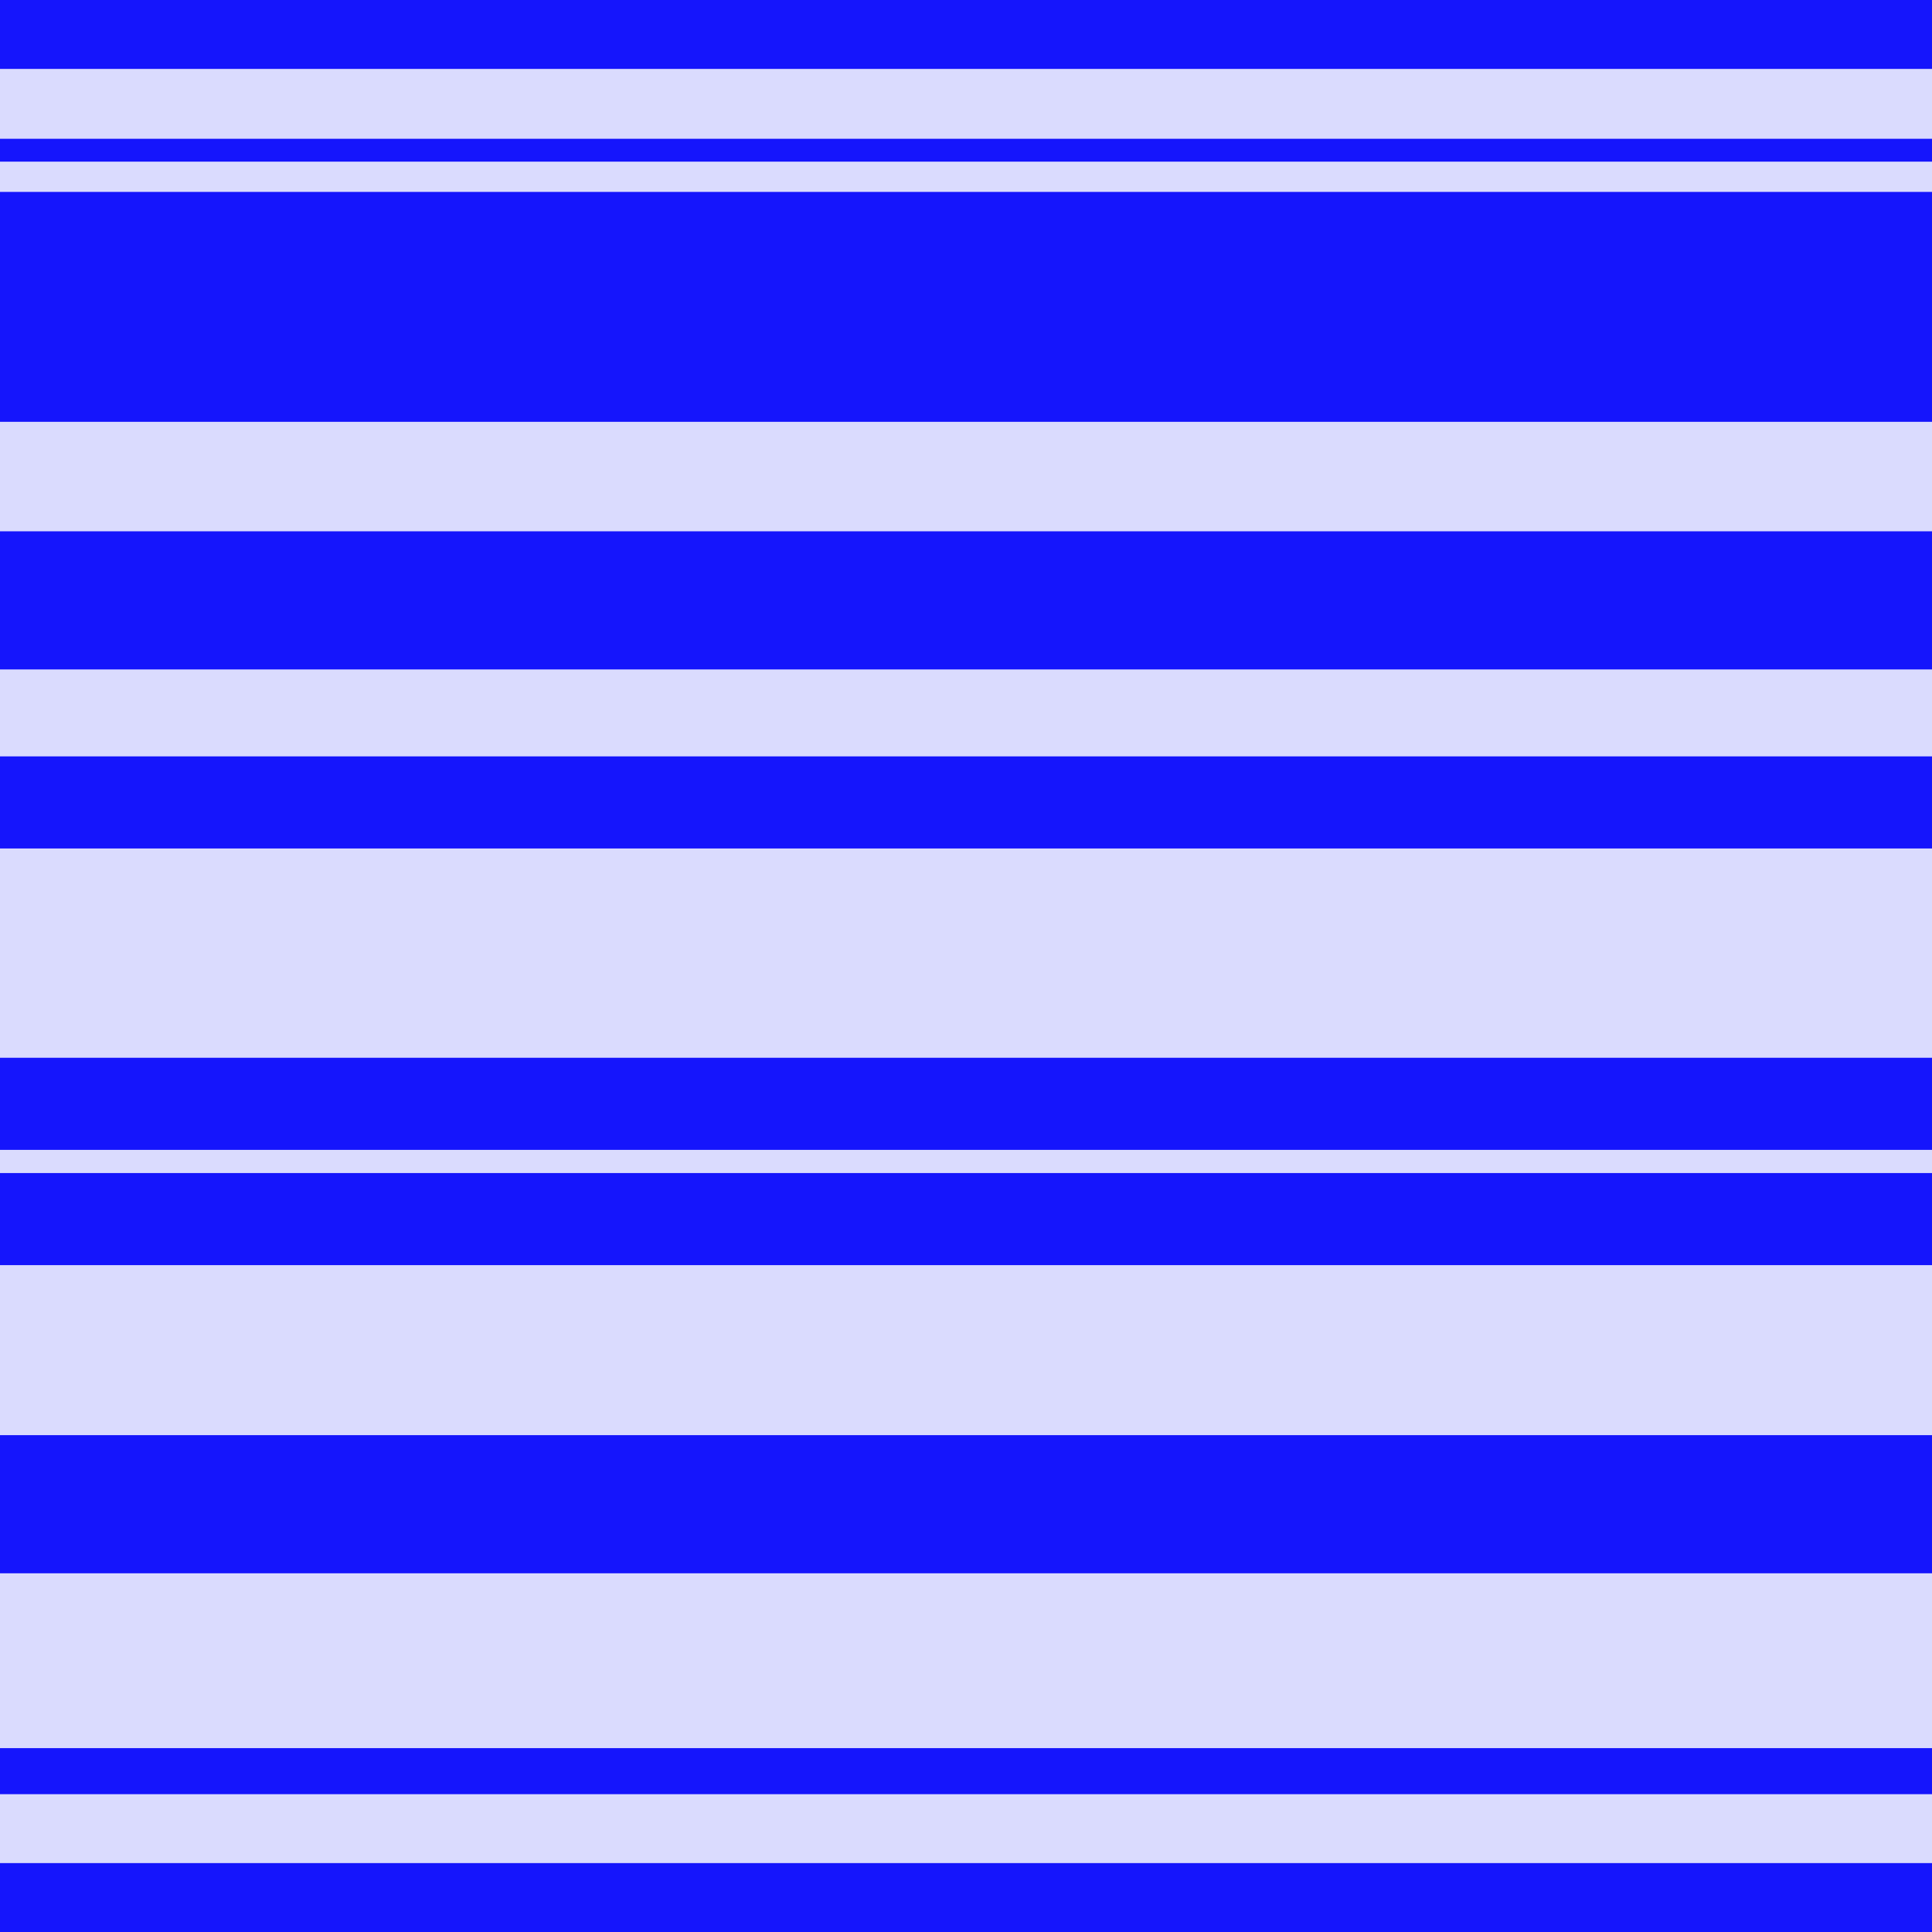 <svg xmlns="http://www.w3.org/2000/svg" viewBox="0 0 60 60"><defs><style>.a{fill:#dadbfe;}.b{fill:#1515fc;}</style></defs><rect class="a" width="60" height="60"/><line class="b" y1="1.07" x2="60" y2="1.07"/><rect class="b" width="60" height="2.14"/><line class="b" y1="4.66" x2="60" y2="4.66"/><rect class="b" y="4.31" width="60" height="0.71"/><line class="b" y1="9.53" x2="60" y2="9.53"/><rect class="b" y="5.96" width="60" height="7.14"/><line class="b" y1="34.28" x2="60" y2="34.28"/><rect class="b" y="32.85" width="60" height="2.86"/><line class="b" y1="18.65" x2="60" y2="18.65"/><rect class="b" y="16.5" width="60" height="4.29"/><line class="b" y1="24.92" x2="60" y2="24.92"/><rect class="b" y="23.49" width="60" height="2.86"/><line class="b" y1="55.01" x2="60" y2="55.01"/><rect class="b" y="54.29" width="60" height="1.43"/><line class="b" y1="37.86" x2="60" y2="37.86"/><rect class="b" y="36.43" width="60" height="2.86"/><line class="b" y1="58.93" x2="60" y2="58.93"/><rect class="b" y="57.86" width="60" height="2.14"/><line class="b" y1="46.72" x2="60" y2="46.72"/><rect class="b" y="44.57" width="60" height="4.29"/></svg>